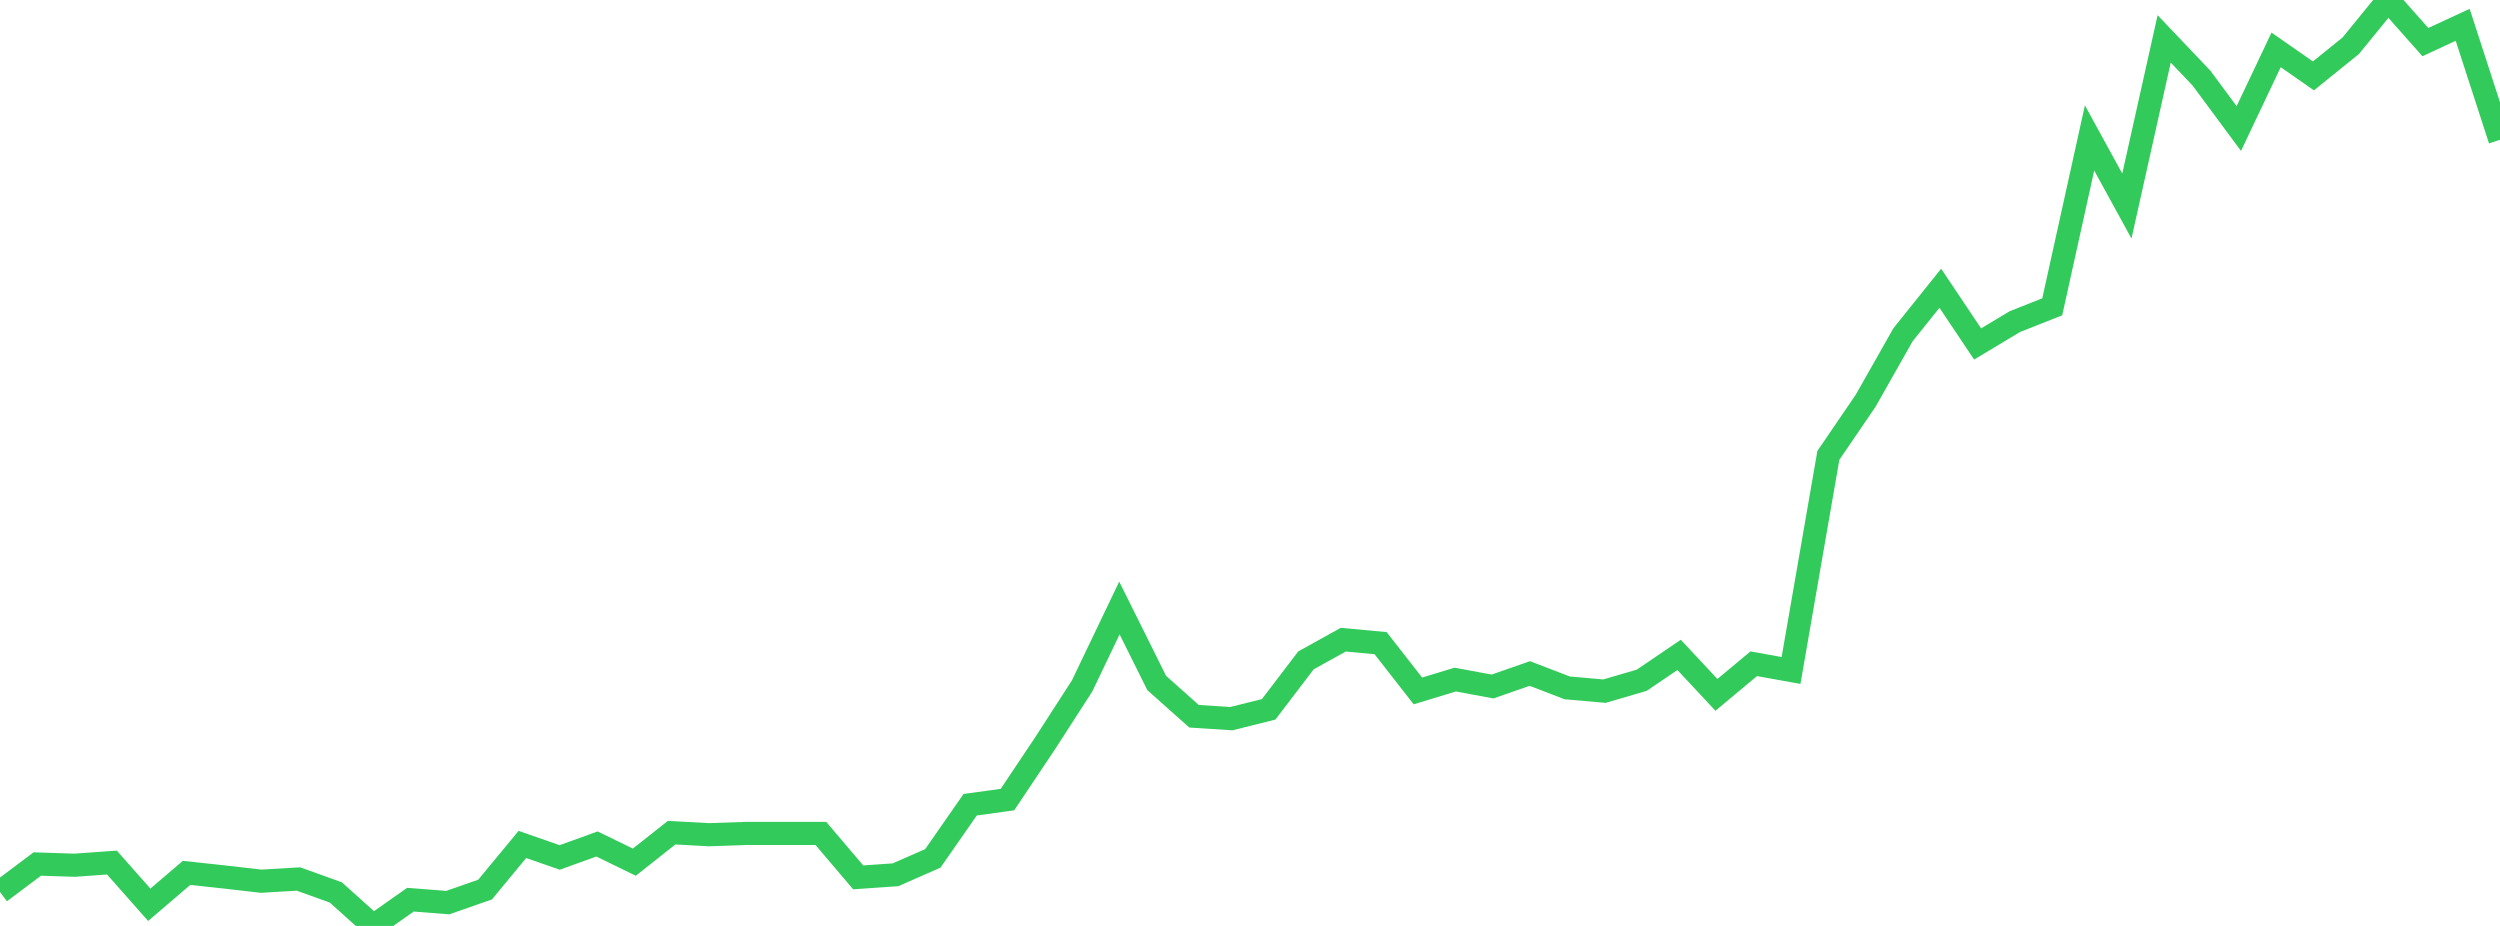 <?xml version="1.0" standalone="no"?>
<!DOCTYPE svg PUBLIC "-//W3C//DTD SVG 1.1//EN" "http://www.w3.org/Graphics/SVG/1.1/DTD/svg11.dtd">

<svg width="135" height="50" viewBox="0 0 135 50" preserveAspectRatio="none" 
  xmlns="http://www.w3.org/2000/svg"
  xmlns:xlink="http://www.w3.org/1999/xlink">


<polyline points="0.0, 48.168 2.015, 46.657 4.03, 46.722 6.045, 46.578 8.06, 48.857 10.075, 47.136 12.09, 47.354 14.104, 47.585 16.119, 47.466 18.134, 48.191 20.149, 50.0 22.164, 48.583 24.179, 48.741 26.194, 48.037 28.209, 45.6 30.224, 46.302 32.239, 45.575 34.254, 46.557 36.269, 44.964 38.284, 45.075 40.299, 45.006 42.313, 45.006 44.328, 45.006 46.343, 47.378 48.358, 47.238 50.373, 46.353 52.388, 43.456 54.403, 43.177 56.418, 40.164 58.433, 37.041 60.448, 32.832 62.463, 36.882 64.478, 38.677 66.493, 38.807 68.507, 38.305 70.522, 35.66 72.537, 34.543 74.552, 34.731 76.567, 37.31 78.582, 36.697 80.597, 37.071 82.612, 36.369 84.627, 37.145 86.642, 37.322 88.657, 36.732 90.672, 35.364 92.687, 37.523 94.701, 35.843 96.716, 36.205 98.731, 24.592 100.746, 21.638 102.761, 18.08 104.776, 15.566 106.791, 18.574 108.806, 17.366 110.821, 16.569 112.836, 7.449 114.851, 11.127 116.866, 2.1 118.881, 4.219 120.896, 6.941 122.91, 2.694 124.925, 4.098 126.94, 2.471 128.955, 0.0 130.97, 2.274 132.985, 1.34 135.0, 7.549" fill="none" stroke="#32ca5b" stroke-width="1.25"/>

</svg>